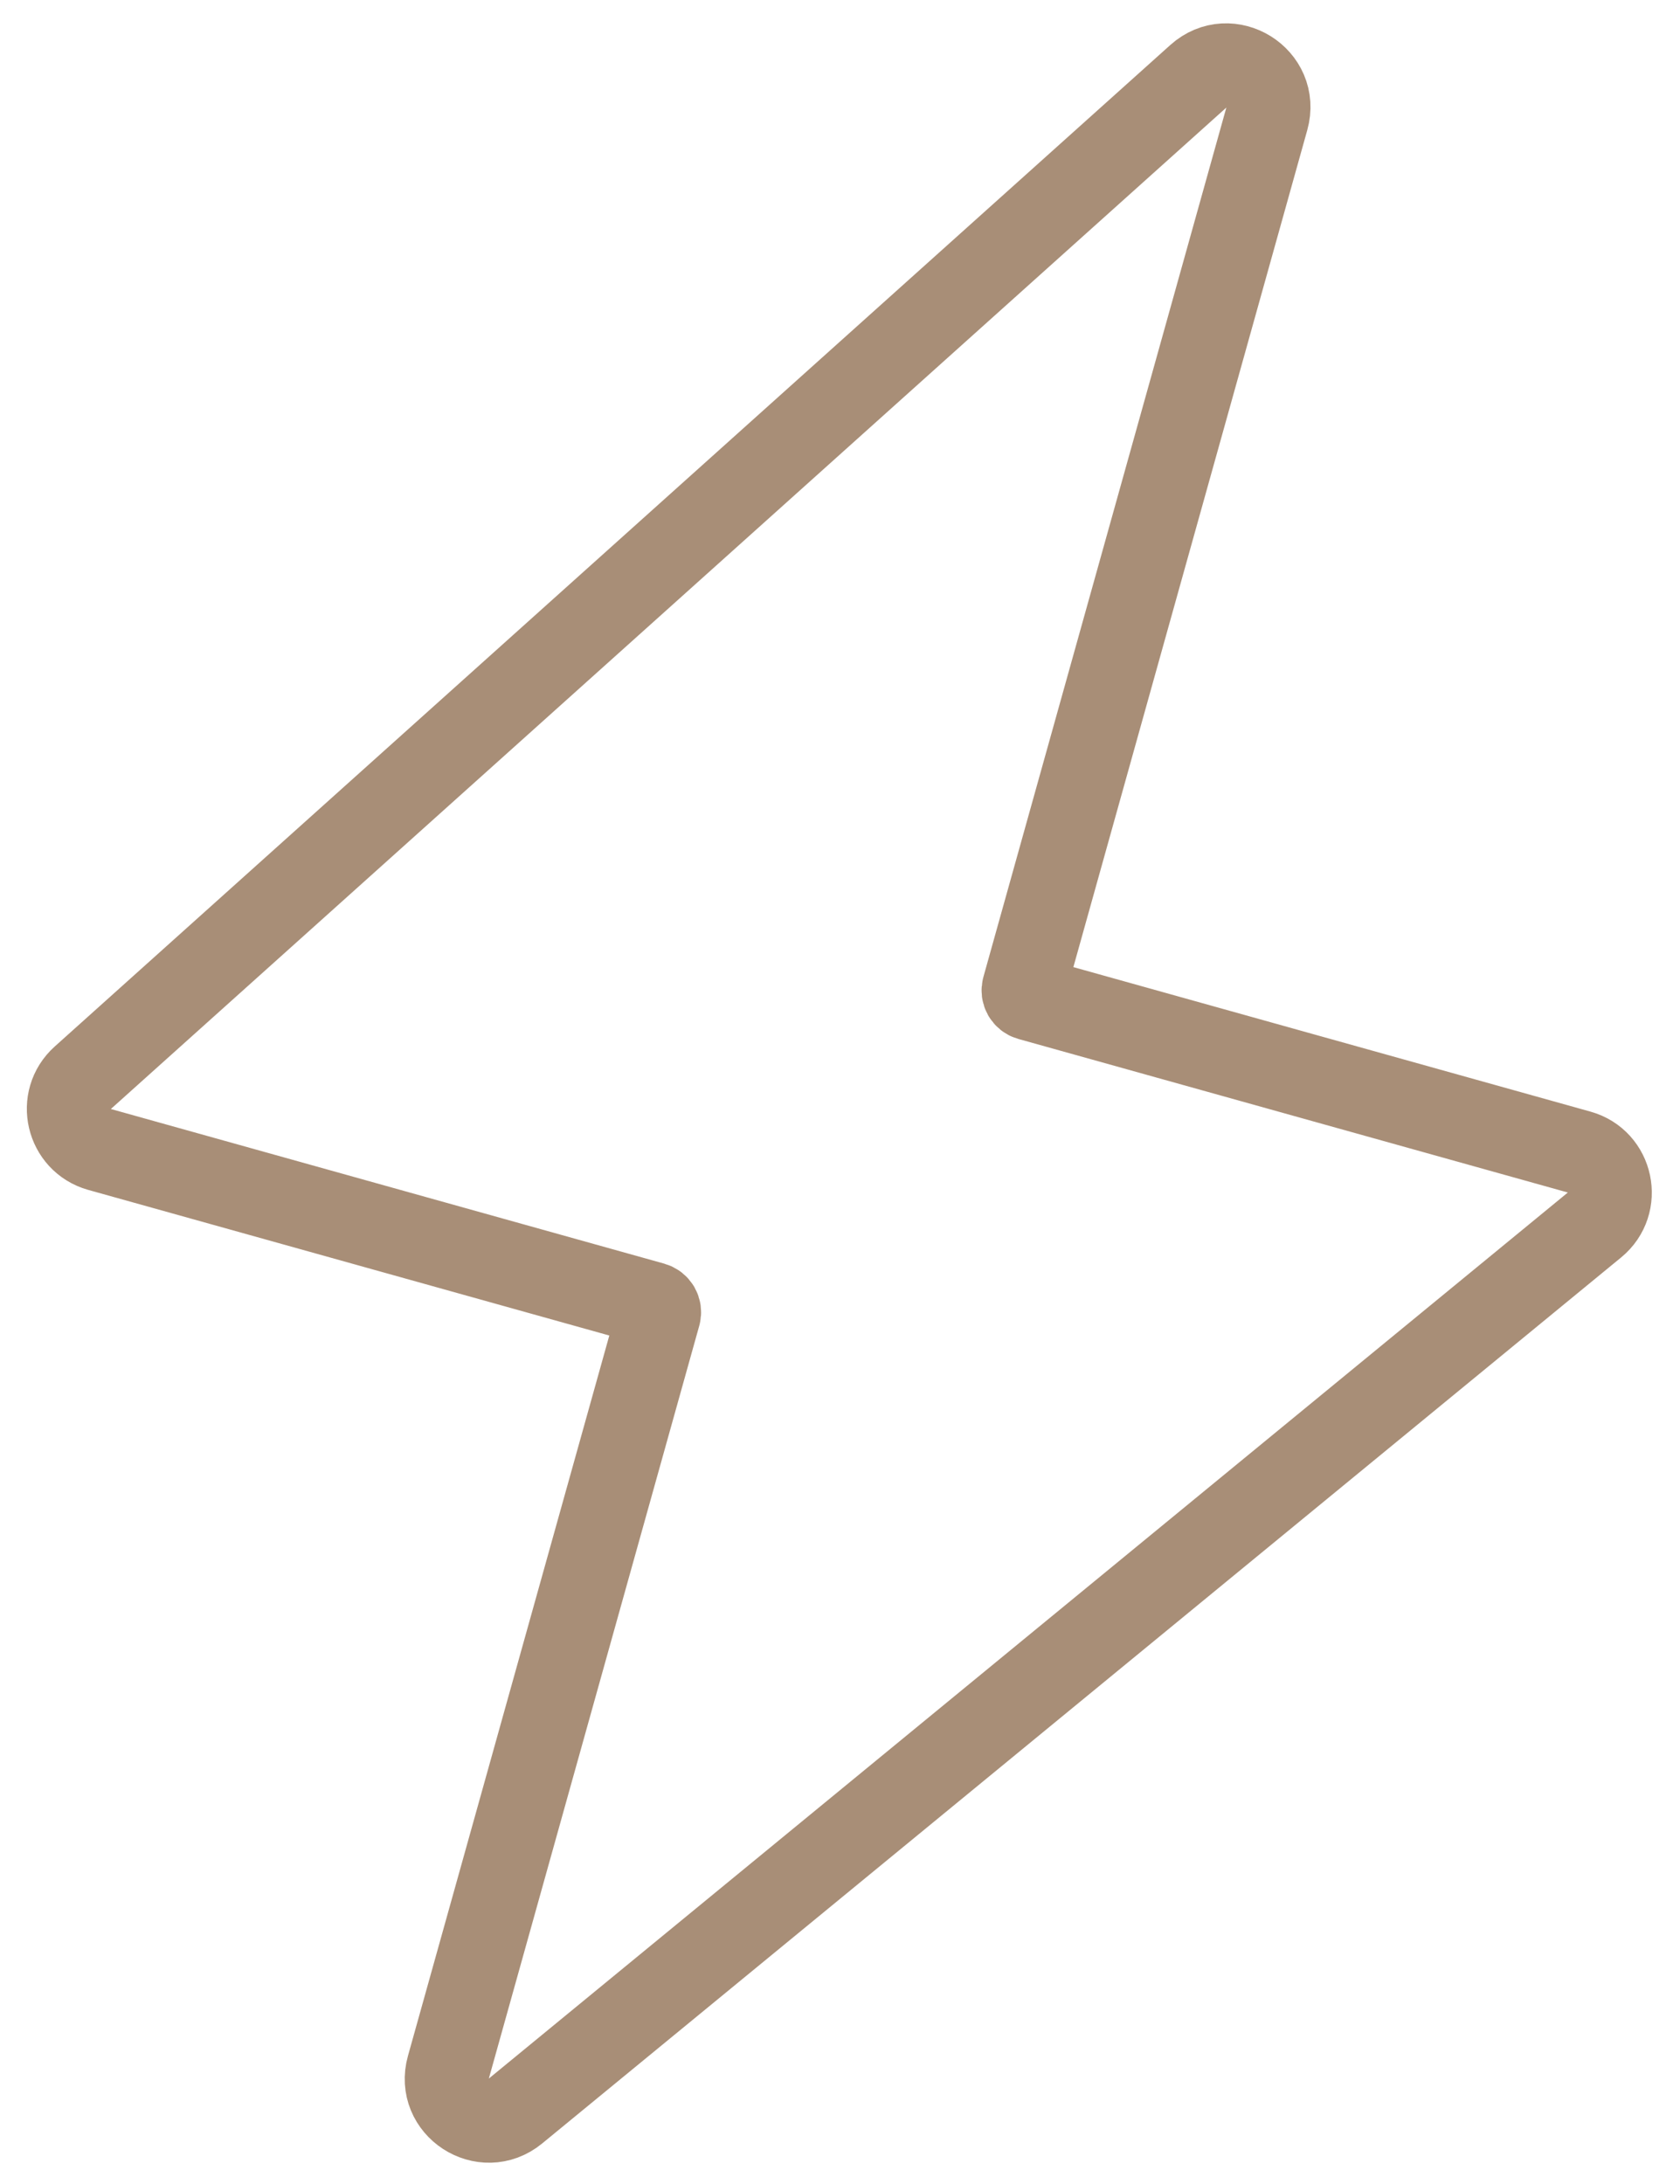 <?xml version="1.0" encoding="UTF-8"?> <svg xmlns="http://www.w3.org/2000/svg" width="20" height="26" viewBox="0 0 20 26" fill="none"> <path d="M0.986 12.83L14.266 0.908C14.638 0.574 15.216 0.933 15.081 1.415L12.189 11.764C12.174 11.817 12.205 11.872 12.258 11.887L18.799 13.715C19.188 13.823 19.294 14.326 18.982 14.583L6.137 25.131C5.759 25.441 5.206 25.081 5.338 24.61L7.843 15.648C7.857 15.595 7.826 15.54 7.773 15.525L1.185 13.684C0.805 13.577 0.692 13.093 0.986 12.83Z" stroke="#A88E77"></path> </svg> 